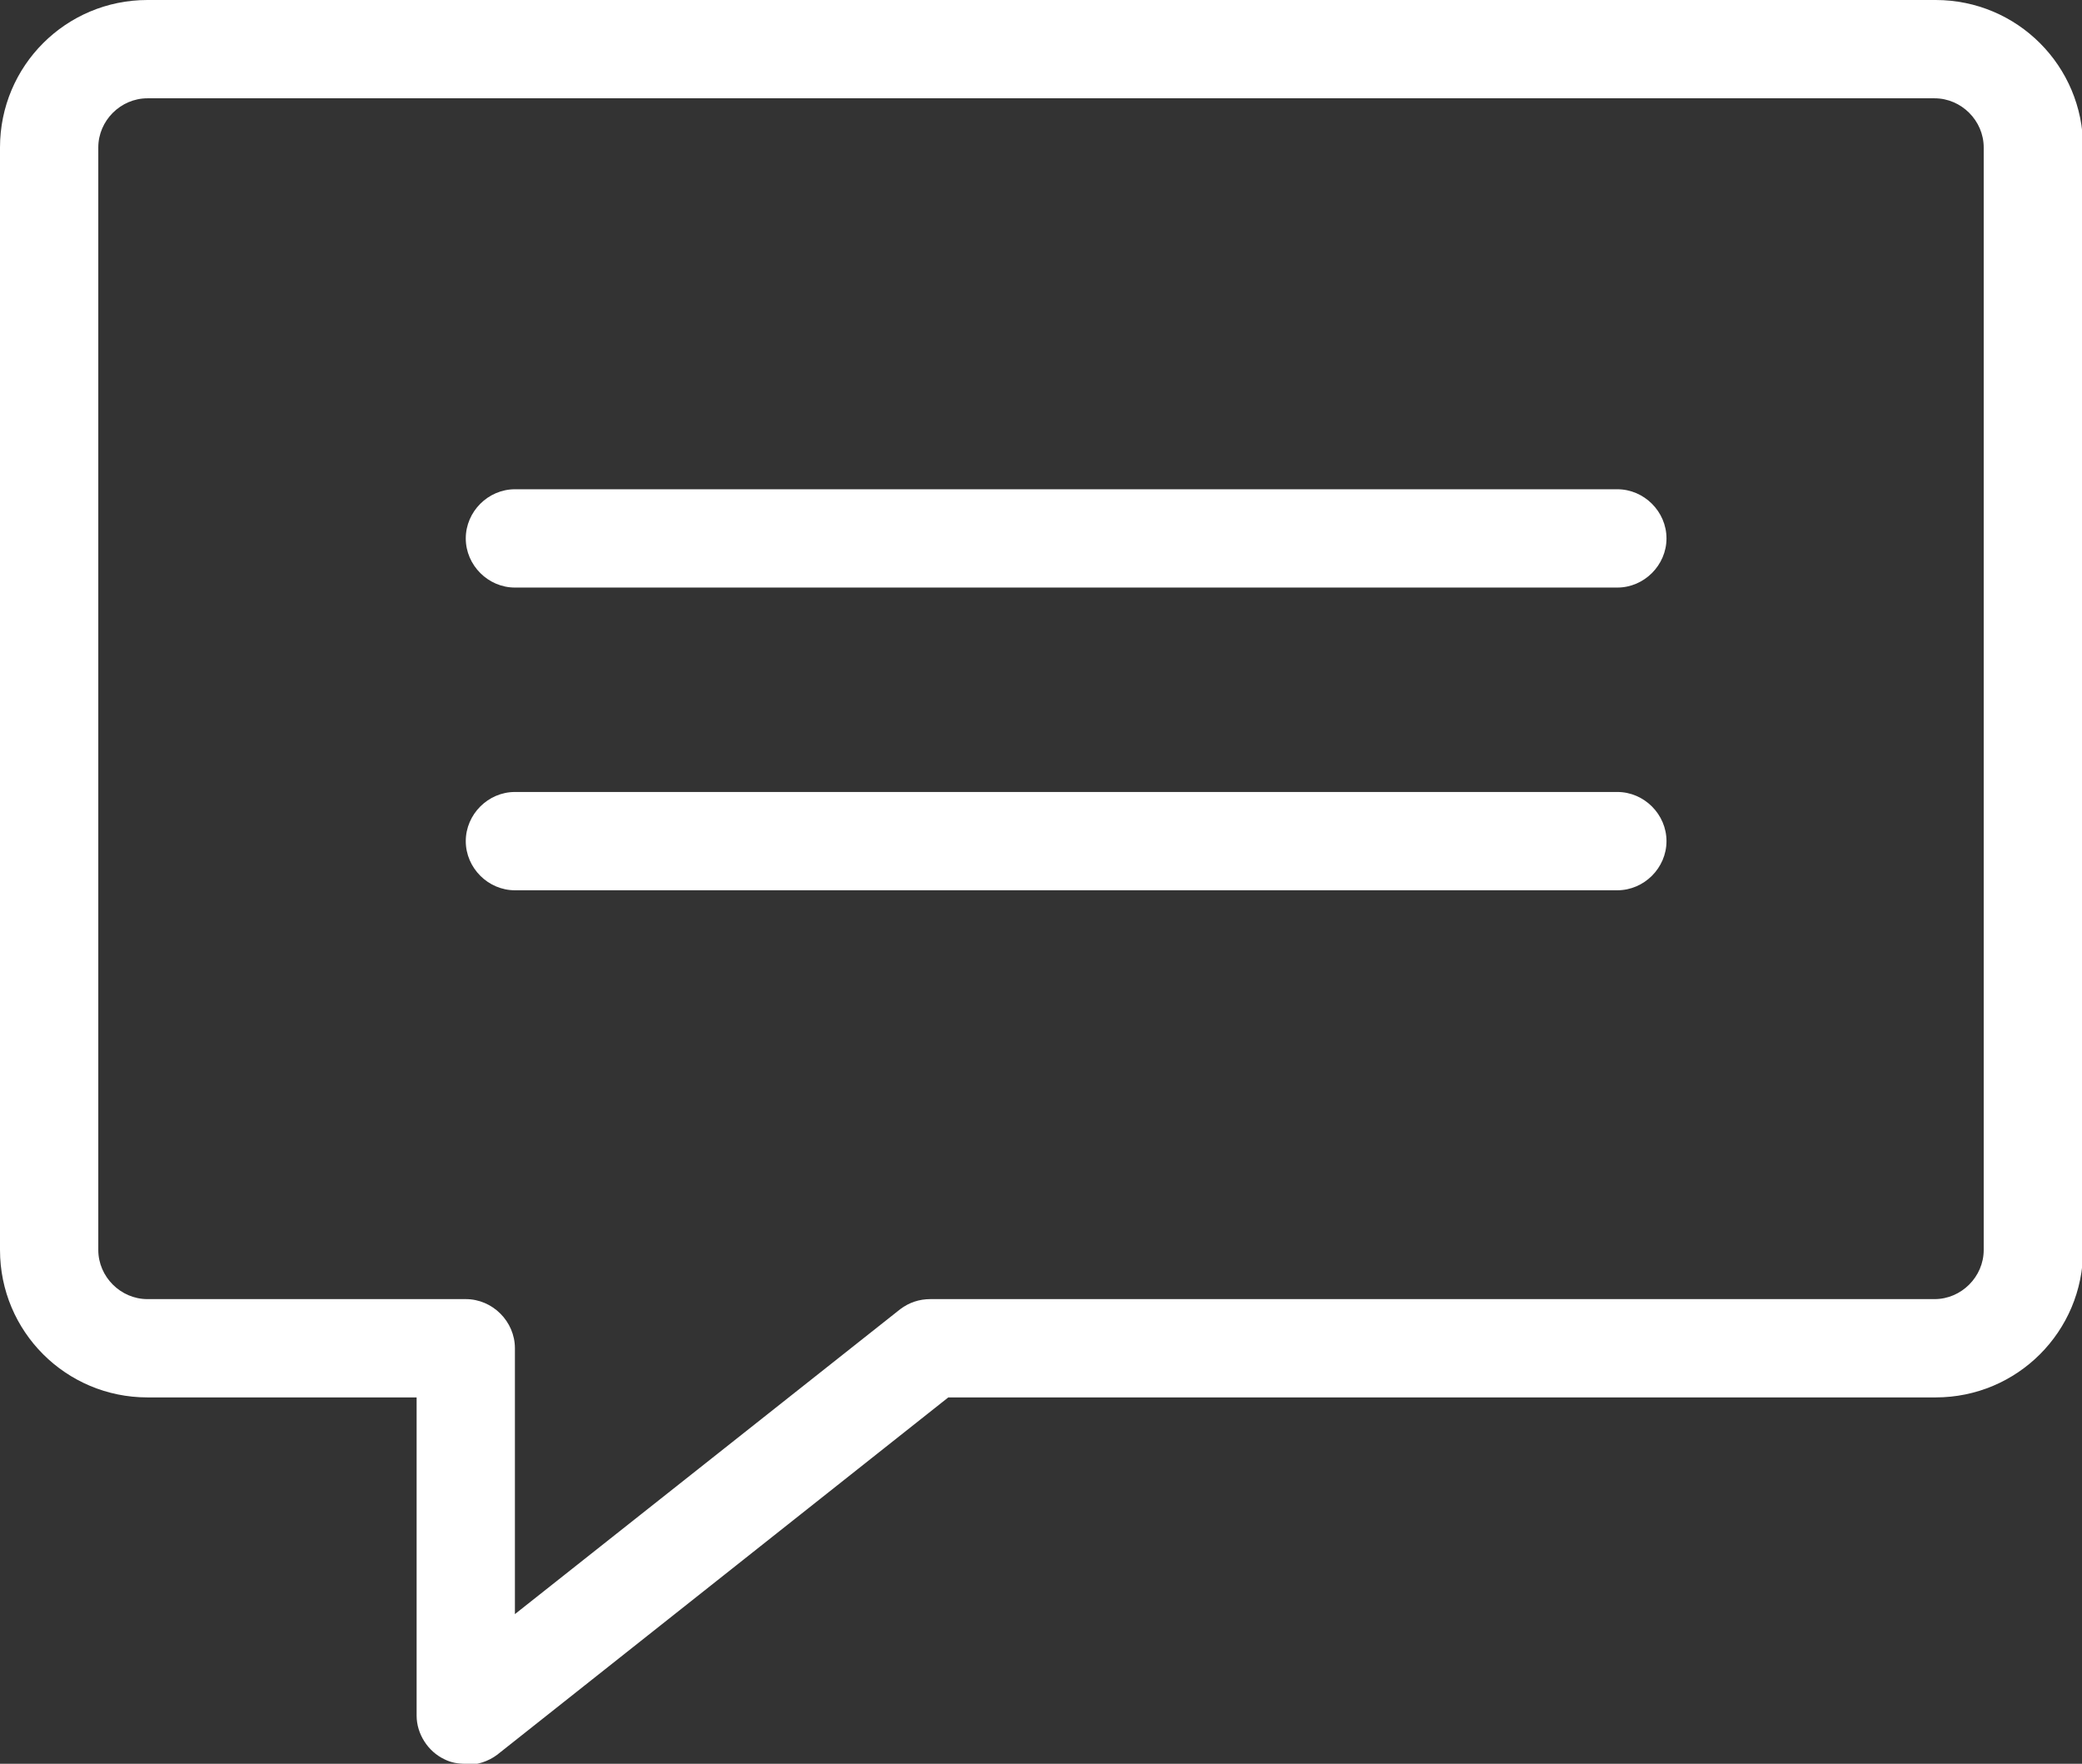 <?xml version="1.0" encoding="UTF-8"?><svg xmlns="http://www.w3.org/2000/svg" viewBox="0 0 18.64 15.79"><rect x="0" y="0" width="18.64" height="15.79" fill="#333333" stroke="none"/><defs><style>.d{fill:#fff;}</style></defs><g id="a"/><g id="b"><g id="c"><g><path class="d" d="M4.17,15.79c-.07,0-.13-.01-.19-.04-.15-.07-.25-.23-.25-.39v-2.85H1.32c-.73,0-1.32-.59-1.32-1.32V1.32C0,.59,.59,0,1.32,0H17.33c.73,0,1.32,.59,1.32,1.32V11.19c0,.73-.59,1.32-1.32,1.32H8.49l-4.04,3.2c-.08,.06-.18,.09-.27,.09h0ZM1.32,.88c-.24,0-.44,.2-.44,.44V11.19c0,.24,.2,.44,.44,.44h2.85c.24,0,.44,.2,.44,.44v2.38l3.45-2.73c.08-.06,.17-.09,.27-.09h8.99c.24,0,.44-.2,.44-.44V1.32c0-.24-.2-.44-.44-.44H1.32Z"/><path class="d" d="M14.48,5.26H4.61c-.24,0-.44-.2-.44-.44s.2-.44,.44-.44H14.48c.24,0,.44,.2,.44,.44s-.2,.44-.44,.44h0Z"/><path class="d" d="M14.48,7.97H4.61c-.24,0-.44-.2-.44-.44s.2-.44,.44-.44H14.48c.24,0,.44,.2,.44,.44s-.2,.44-.44,.44h0Z"/></g></g></g></svg>